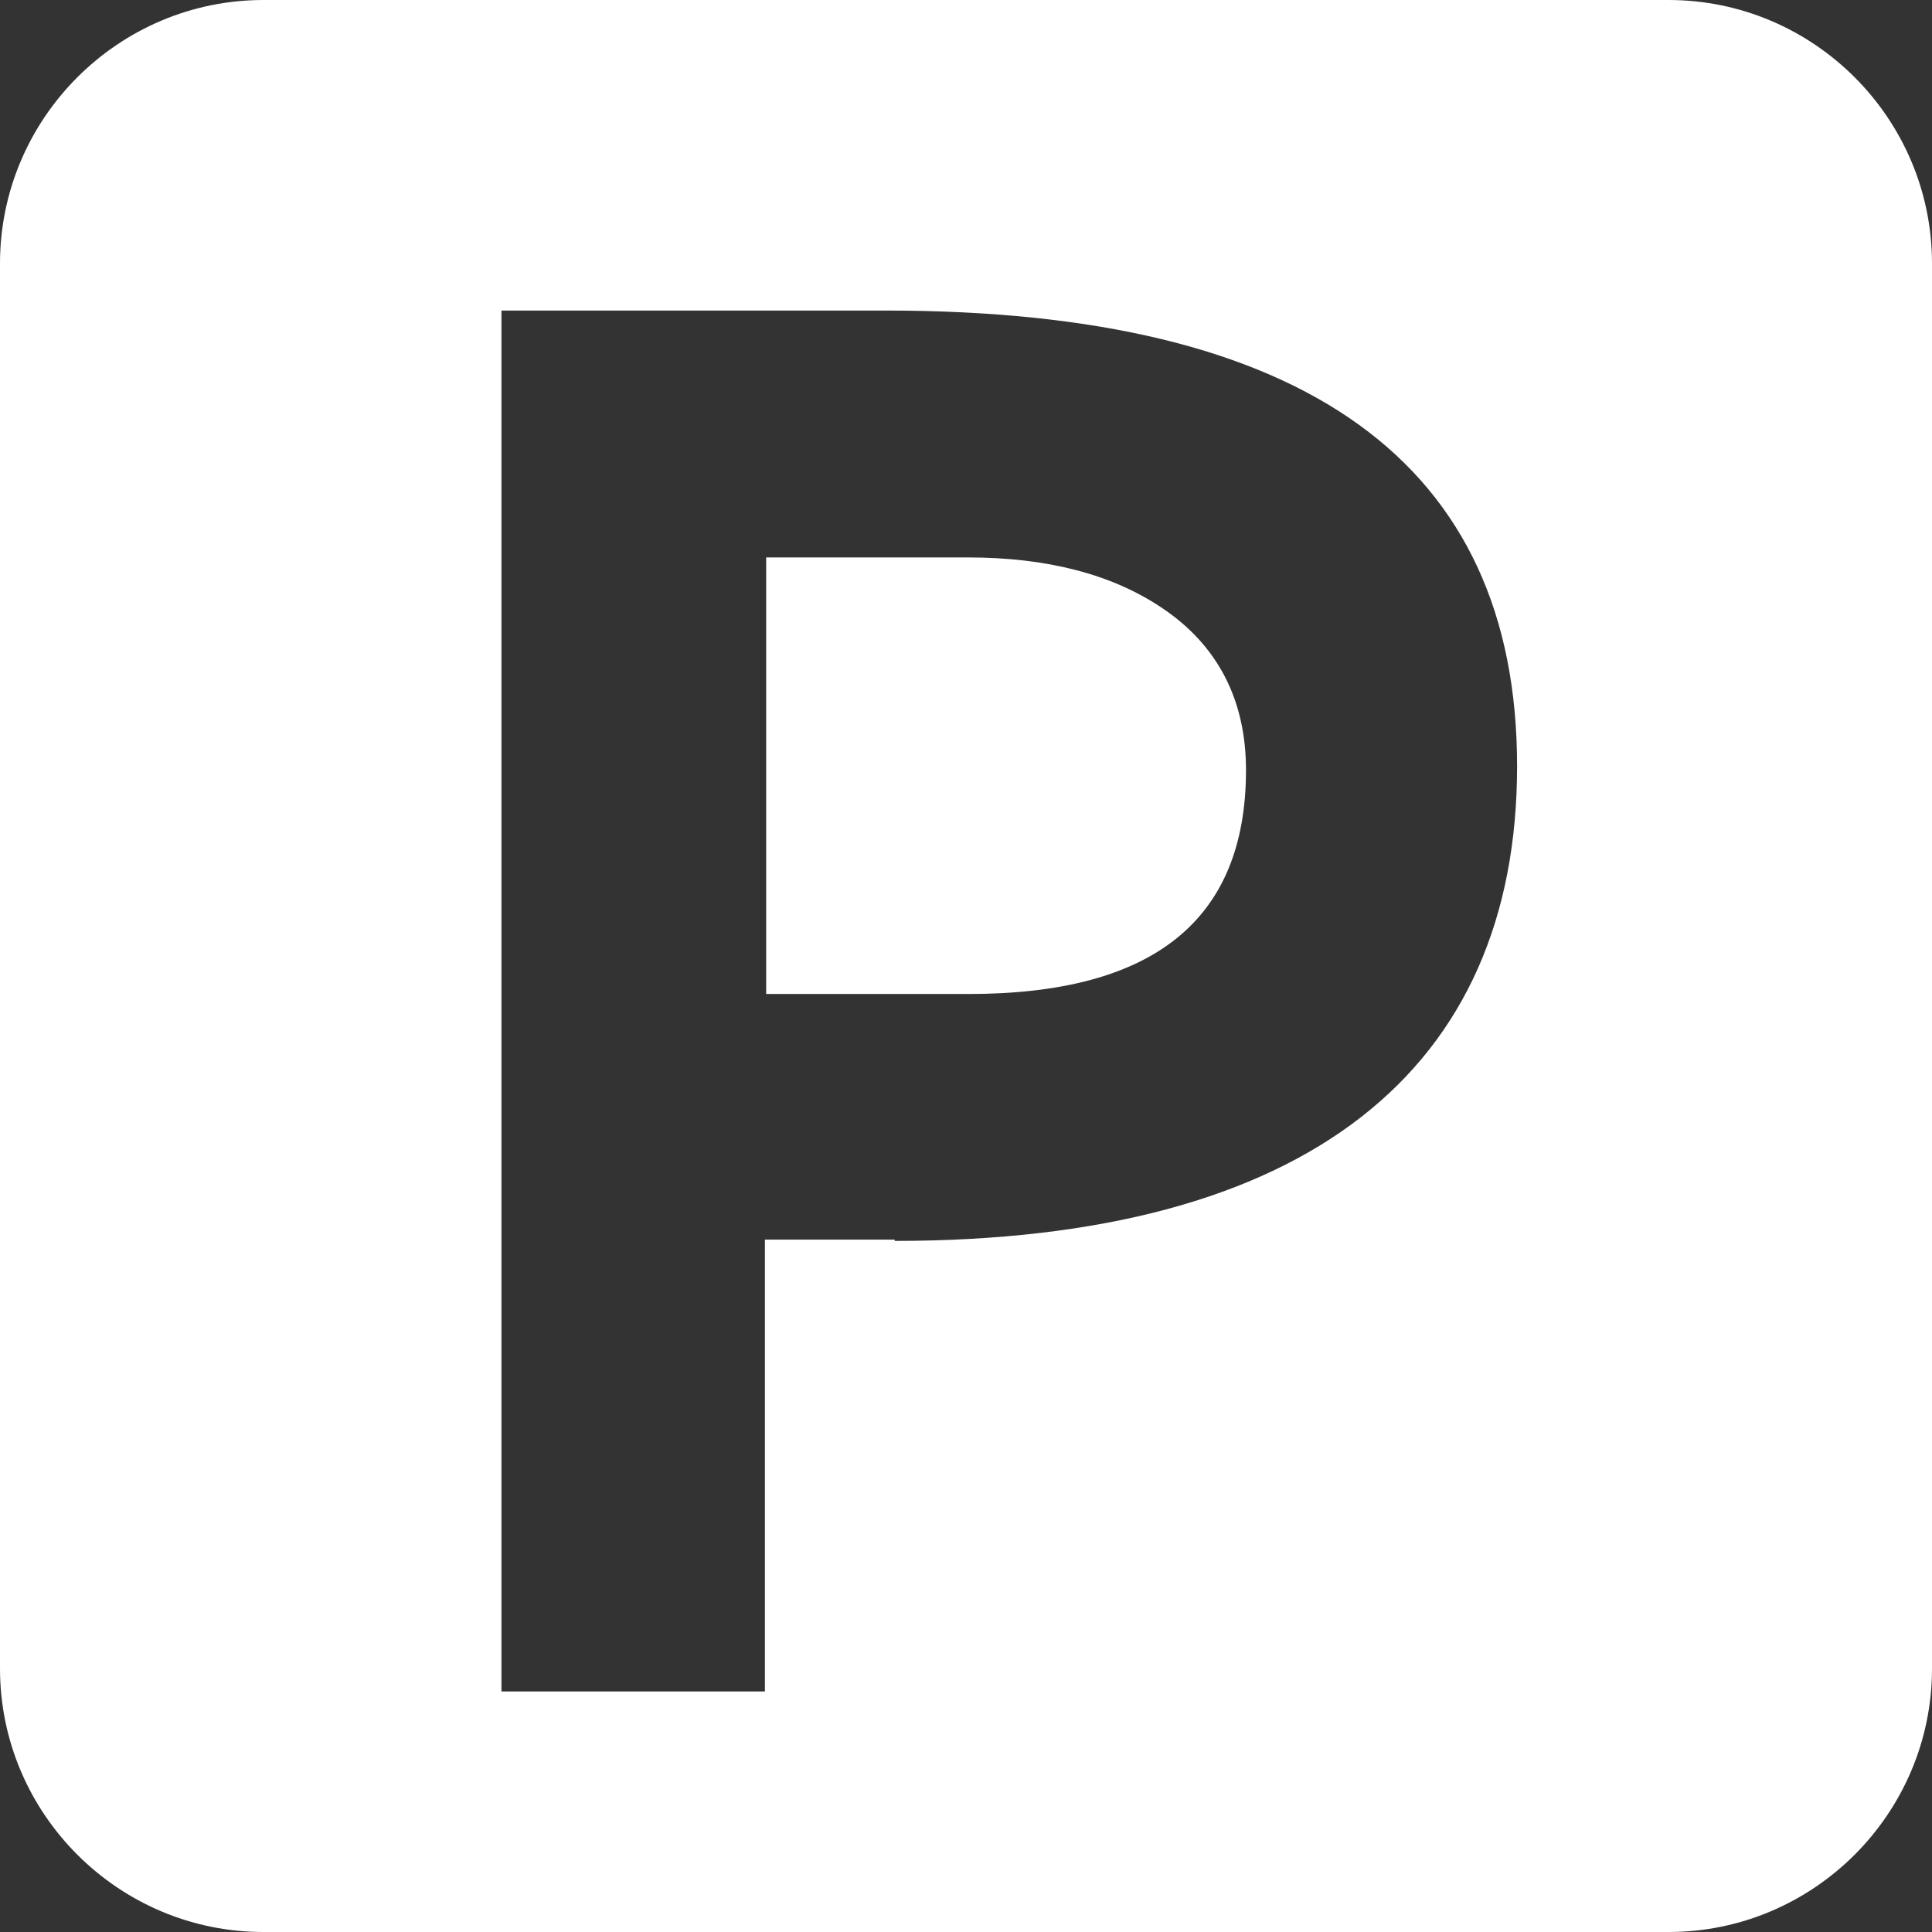 <?xml version="1.0" encoding="UTF-8"?><svg id="Layer_2" xmlns="http://www.w3.org/2000/svg" viewBox="0 0 15.18 15.18"><rect x="0" y="0" width="15.18" height="15.18" fill="#333333" stroke="none"/><g id="Artwork"><g><path d="m9.12,4.77c-.39-.26-.9-.39-1.51-.39h-1.59v3.43h1.59c1.44,0,2.18-.57,2.18-1.76,0-.56-.23-.99-.67-1.28" fill="#fff"/><path d="m0,2.07v11.04c0,1.14.93,2.07,2.07,2.07h11.04c1.14,0,2.07-.93,2.07-2.07V2.07c0-1.14-.93-2.07-2.07-2.07H2.07C.93,0,0,.93,0,2.07m7.03,7.67h-1.02v3.55h-2.07V2.44h3.02c3.3,0,4.96,1.2,4.96,3.58s-1.64,3.73-4.89,3.73" fill="#fff"/></g></g></svg>